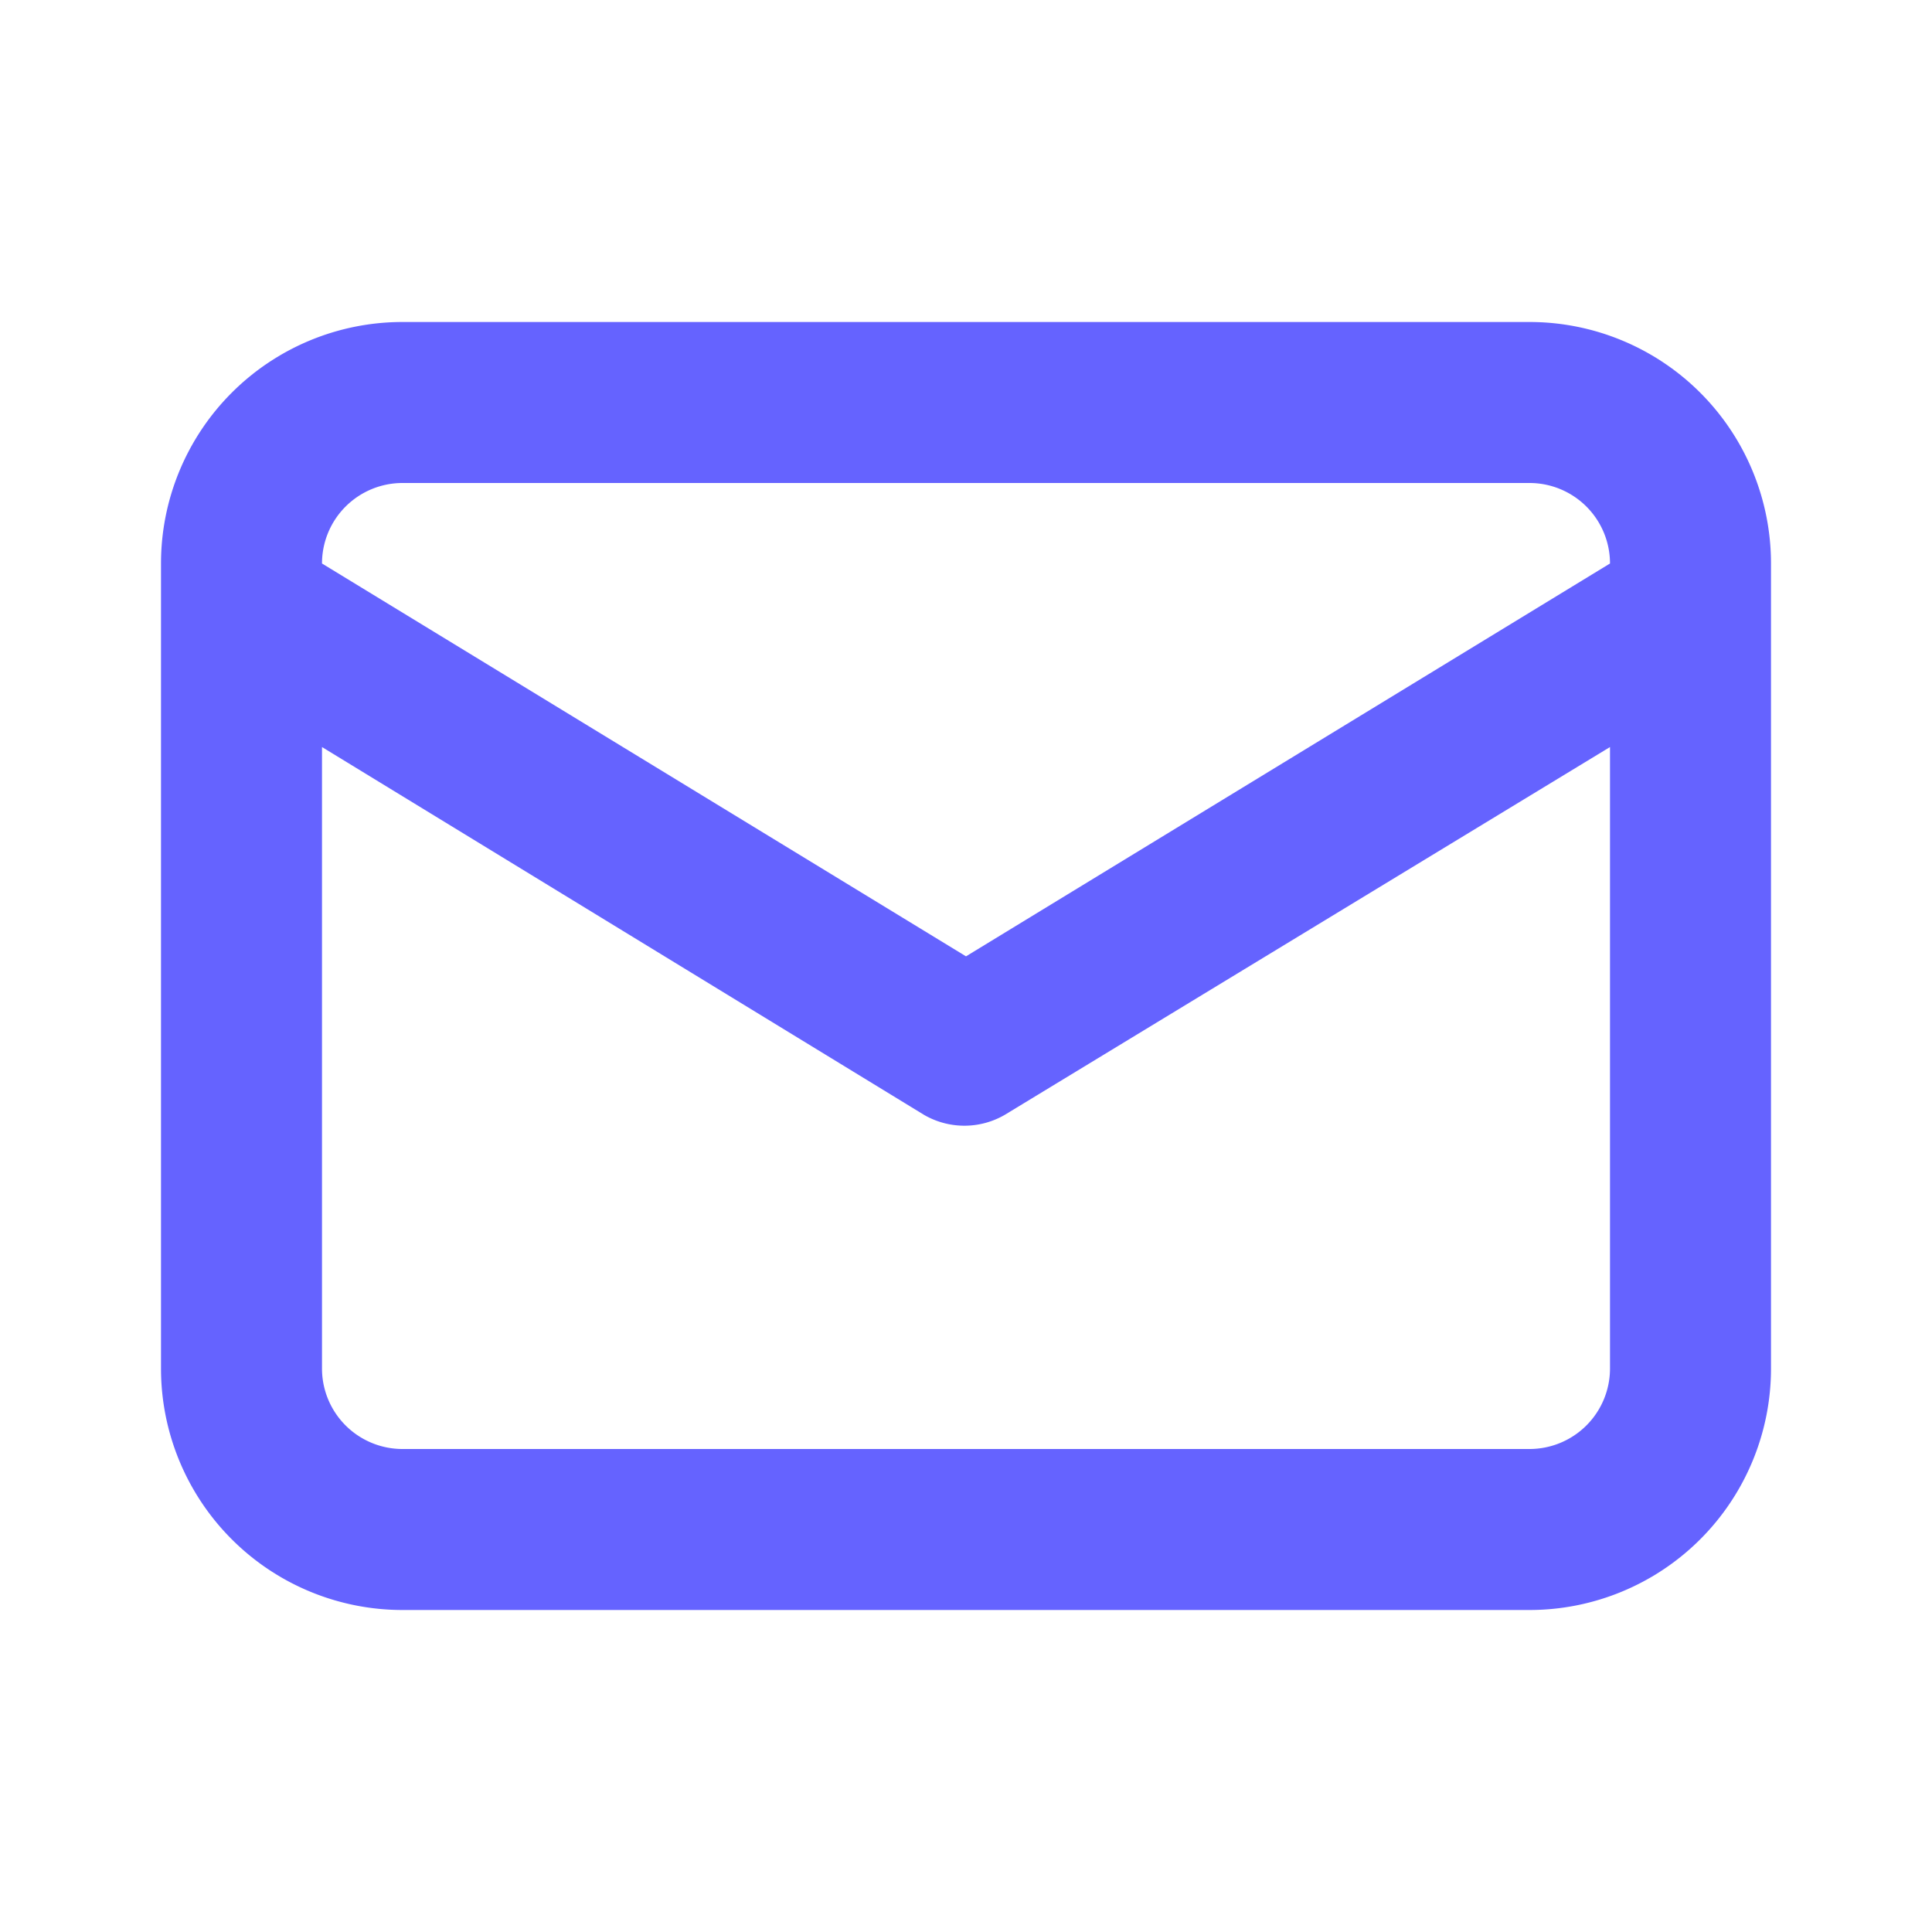 <svg xmlns="http://www.w3.org/2000/svg" viewBox="0 0 24 24"><path fill="#6563ff" d="M19 4H5a3 3 0 0 0-3 3v10a3 3 0 0 0 3 3h14a3 3 0 0 0 3-3V7a3 3 0 0 0-3-3ZM5 6h14a1 1 0 0 1 1 1l-8 4.88L4 7a1 1 0 0 1 1-1Zm15 11a1 1 0 0 1-1 1H5a1 1 0 0 1-1-1V9.28l7.48 4.57a1 1 0 0 0 1 0L20 9.28Z"/></svg>